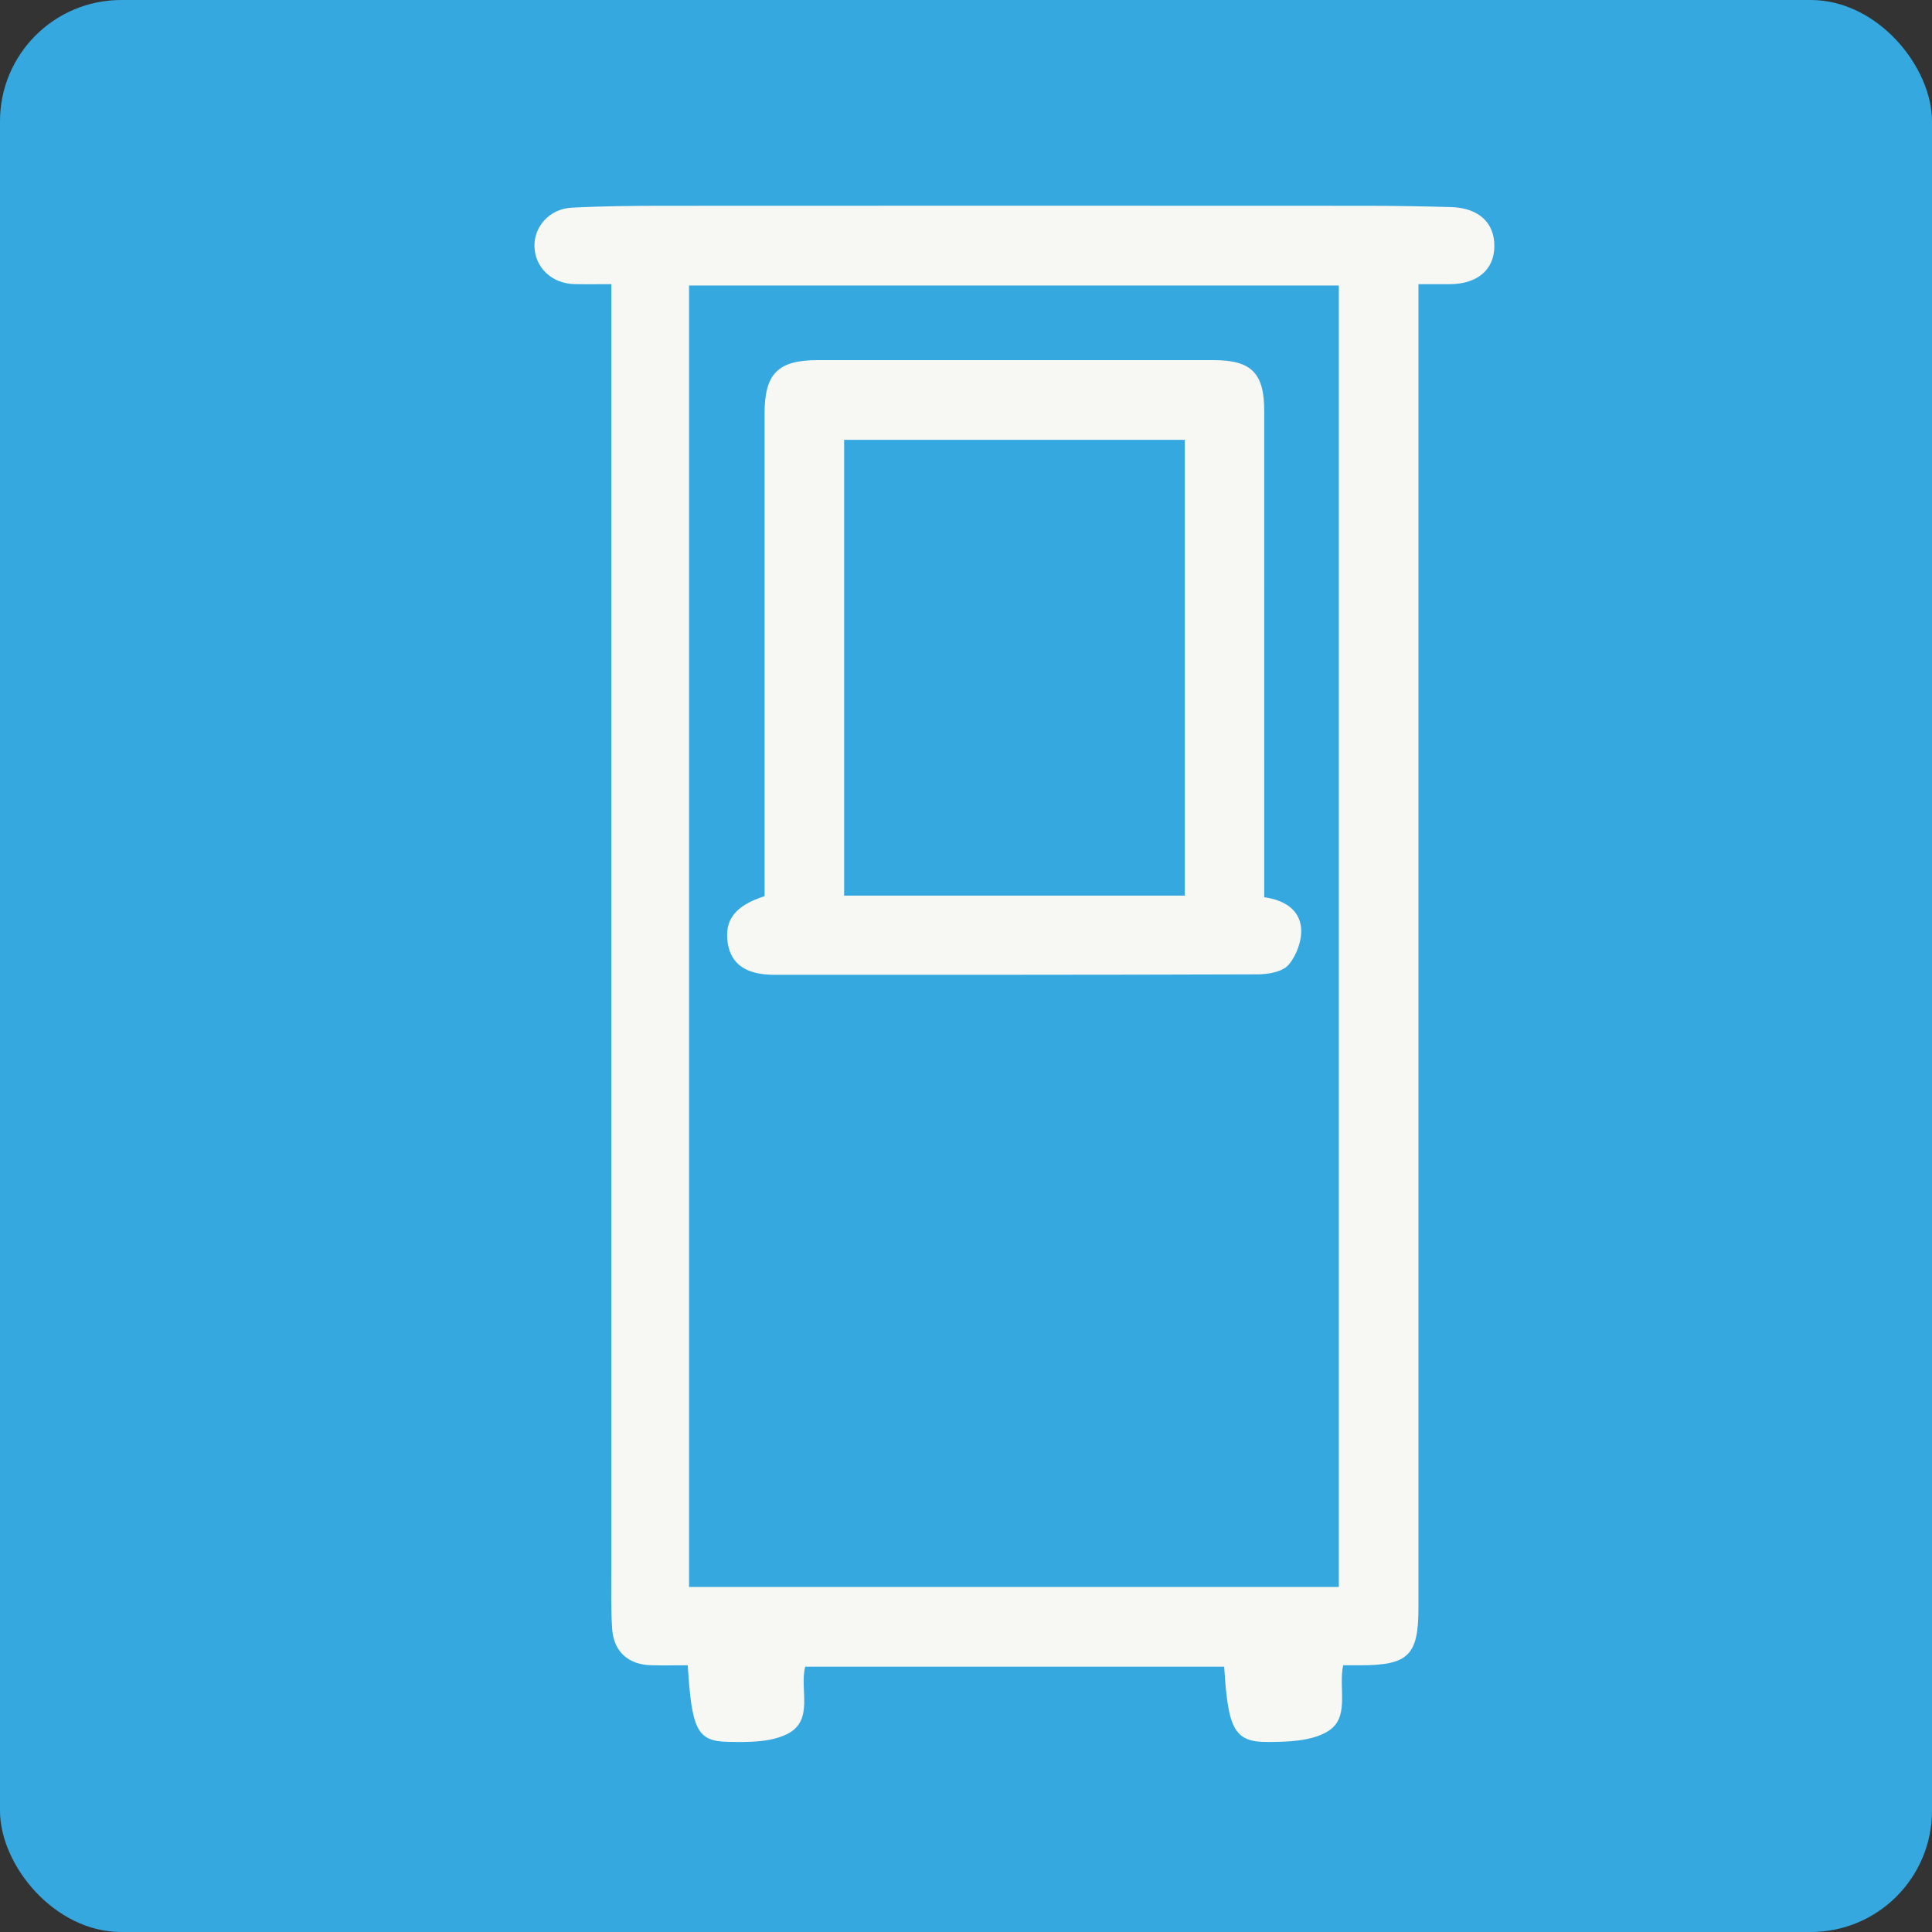 <?xml version="1.0" encoding="UTF-8"?>
<svg id="Livello_1" xmlns="http://www.w3.org/2000/svg" version="1.1" viewBox="0 0 800 800">
  <rect x="0" y="0" width="800" height="800" fill="#333333" stroke="none"/>
  <!-- Generator: Adobe Illustrator 29.2.1, SVG Export Plug-In . SVG Version: 2.1.0 Build 116)  -->
  <defs>
    <style>
      .st0 {
        fill: #f7f8f4;
      }

      .st1 {
        fill: #35a8e0;
      }
    </style>
  </defs>
  <rect class="st1" width="800" height="800" rx="50.2" ry="50.2"/>
  <path class="st0" d="M556.17,689.57c-2.1,9.95,3.1,21.97-6.77,27.59-6.7,3.82-15.98,4.1-24.13,4.16-14.12.11-16.76-4.92-18.36-31.18h-173.47c-2.55,9.24,3.92,22.33-7.63,27.96-7.04,3.43-16.27,3.33-24.49,3.16-12.66-.26-14.88-5.05-16.54-31.7-4.99,0-10.09.1-15.17-.02-9.36-.23-15.48-5.59-16.12-14.98-.58-8.4-.35-16.86-.35-25.29,0-173.97,0-347.93,0-521.9,0-2.94,0-5.87,0-9.71-5.54,0-10.42.09-15.29-.02-9.36-.21-16.34-6.87-16.54-15.63-.19-8.26,6.29-15.53,15.37-16.01,12.63-.67,25.29-.77,37.94-.78,97.05-.06,194.09-.05,291.14,0,11.66,0,23.32.2,34.98.52,11.53.32,18.15,6.44,18.04,16.32-.1,9.69-7.1,15.58-18.54,15.61-3.94.01-7.88,0-12.89,0v9.01c0,179.67,0,359.34,0,539.01,0,19.75-4.09,23.83-24.03,23.87-2.22,0-4.44,0-7.17,0ZM285.32,657.12h269.06V118.23h-269.06v538.89Z"/>
  <path class="st0" d="M523.47,371.52c8.64,1.21,14.74,5.35,15.3,12.95.37,4.98-1.93,11.23-5.21,15.05-2.49,2.9-8.41,3.93-12.8,3.94-66.74.24-133.48.18-200.22.18-11.55,0-17.9-4.39-19.21-13.24-1.41-9.49,3.05-15.39,15.27-19.33,0-2.63,0-5.54,0-8.46,0-63.75-.01-127.51-.01-191.26,0-16.72,5.51-22.24,22.23-22.24,54.58,0,109.17,0,163.75.02,15.61,0,20.92,5.35,20.92,21,0,64.25,0,128.5-.01,192.75,0,2.69,0,5.38,0,8.65ZM490.61,370.85v-188.73h-141.07v188.73h141.07Z"/>
</svg>